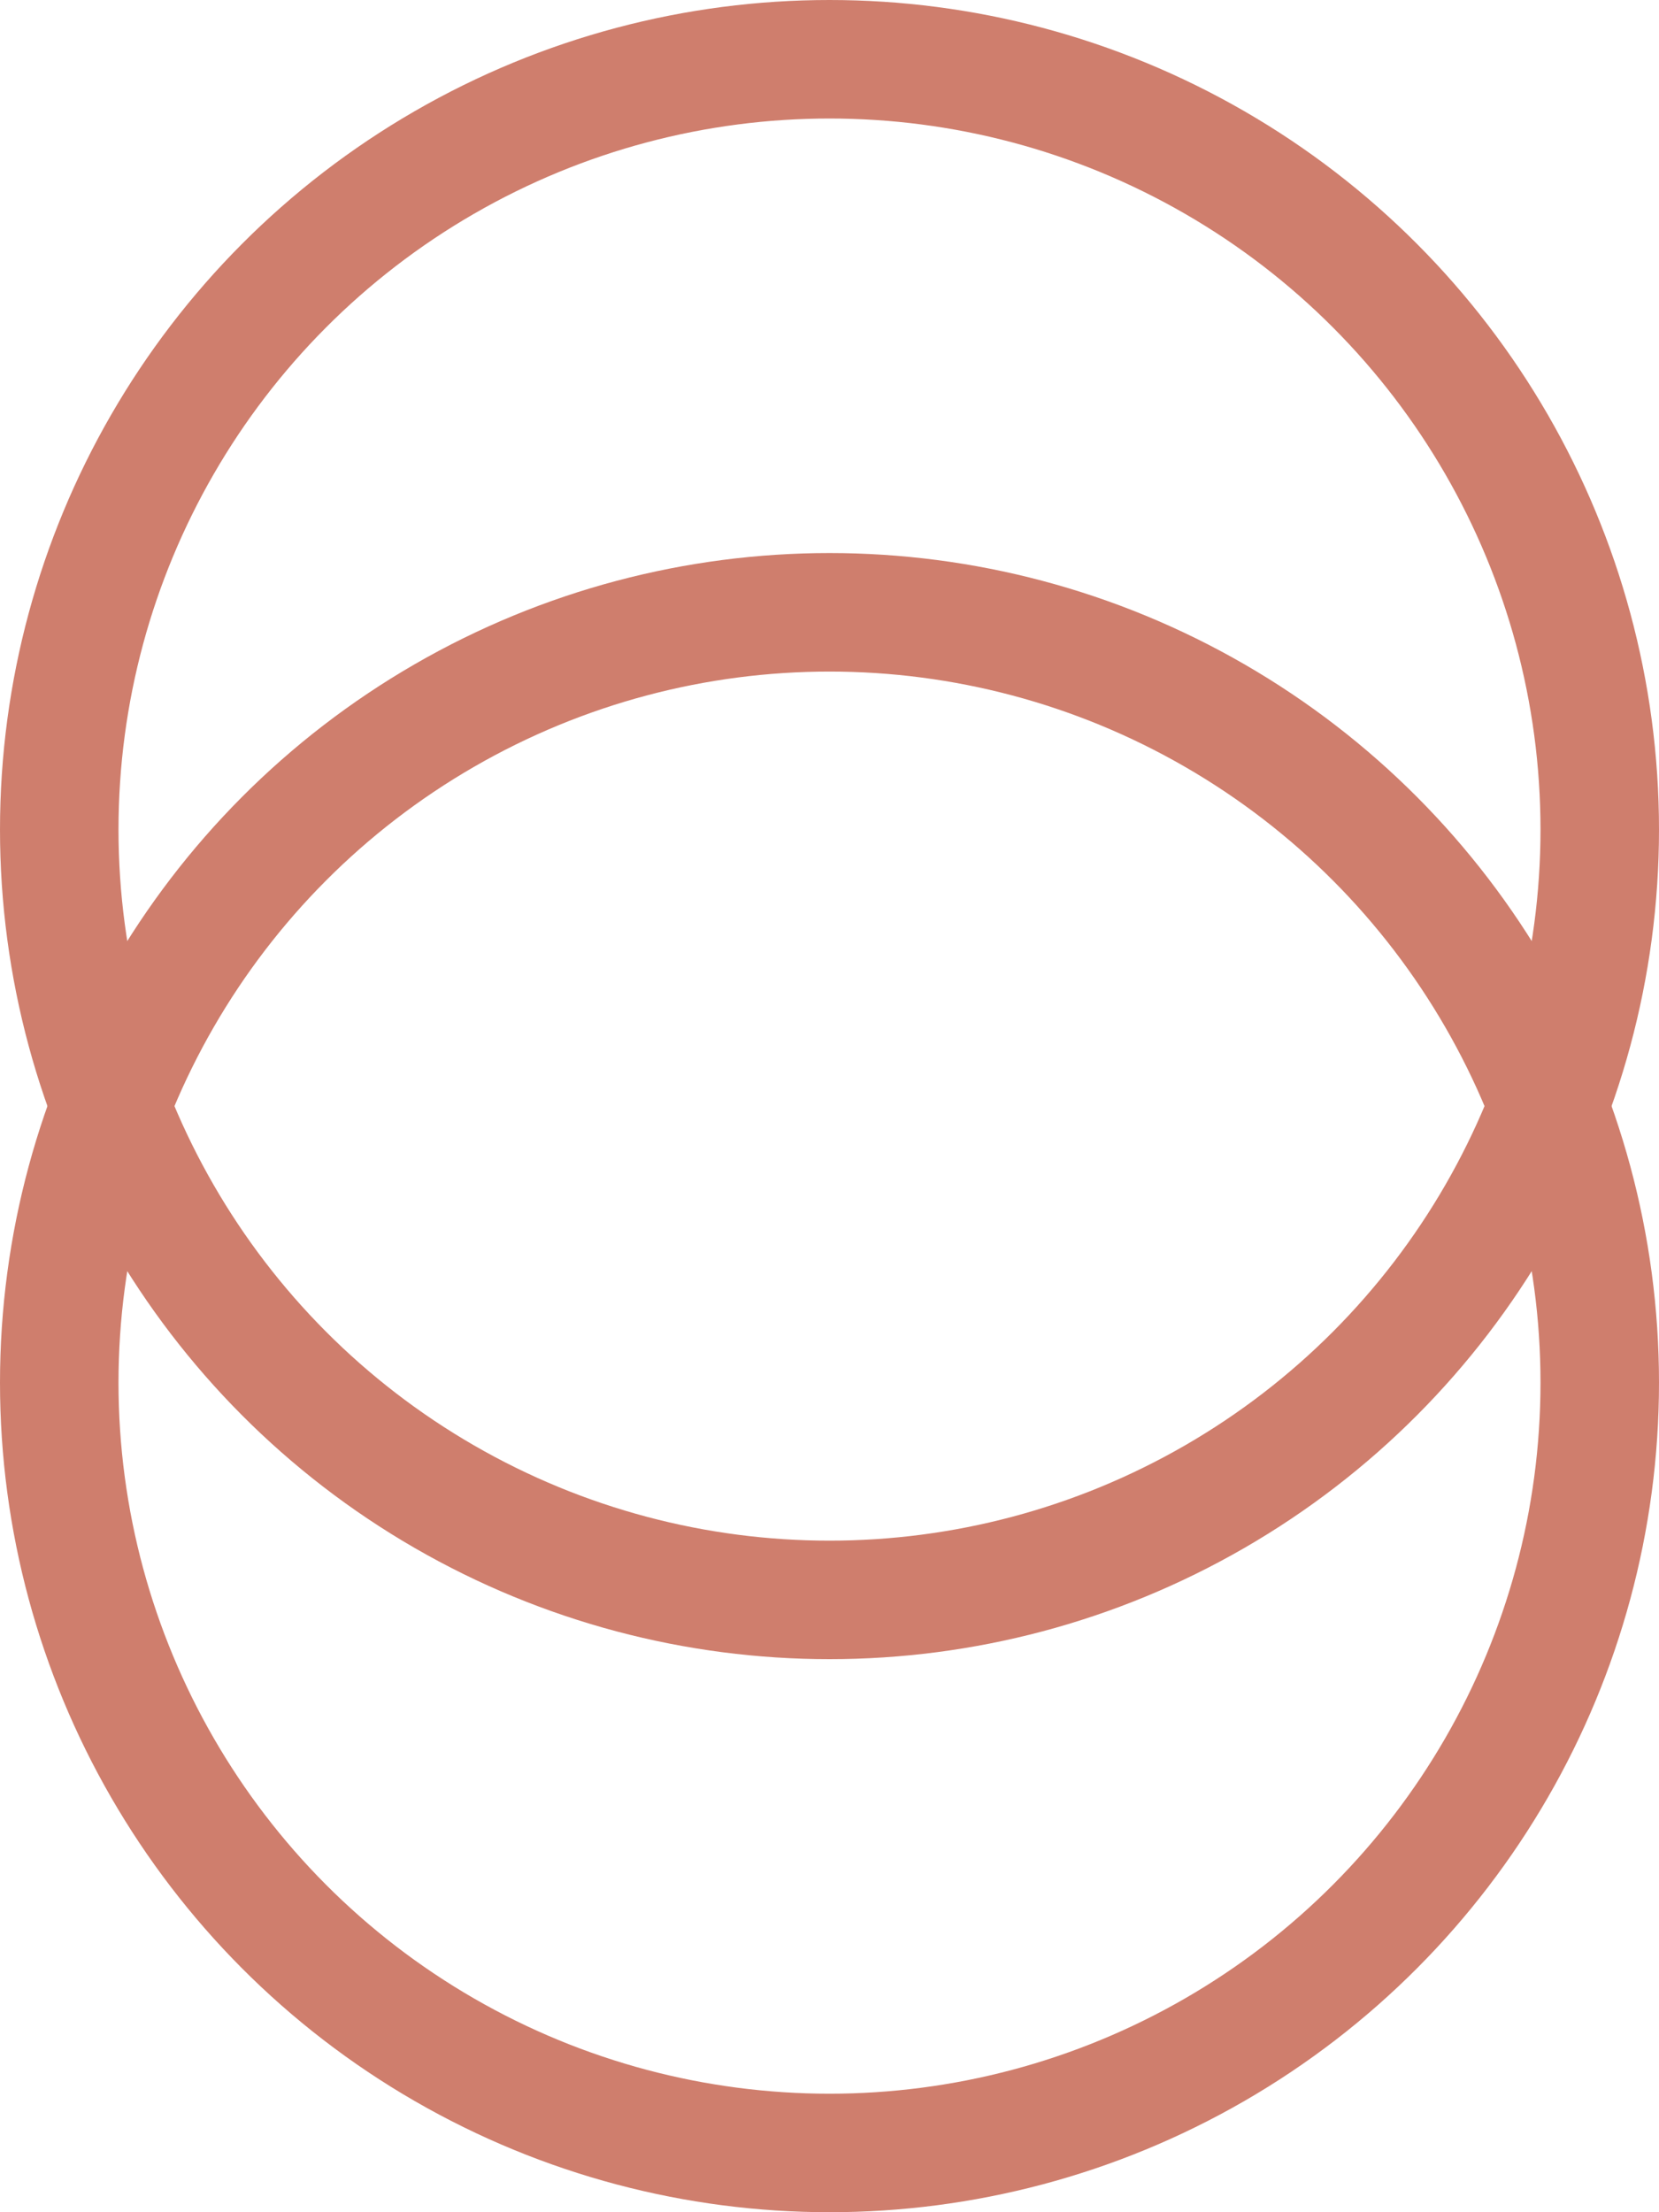 <svg width="42" height="56" viewBox="0 0 42 56" fill="none" xmlns="http://www.w3.org/2000/svg">
<circle cx="21" cy="35" r="19.5" stroke="#CF7E6D" stroke-width="3"/>
<circle cx="21" cy="21" r="19.5" stroke="#CF7E6D" stroke-width="3"/>
</svg>
